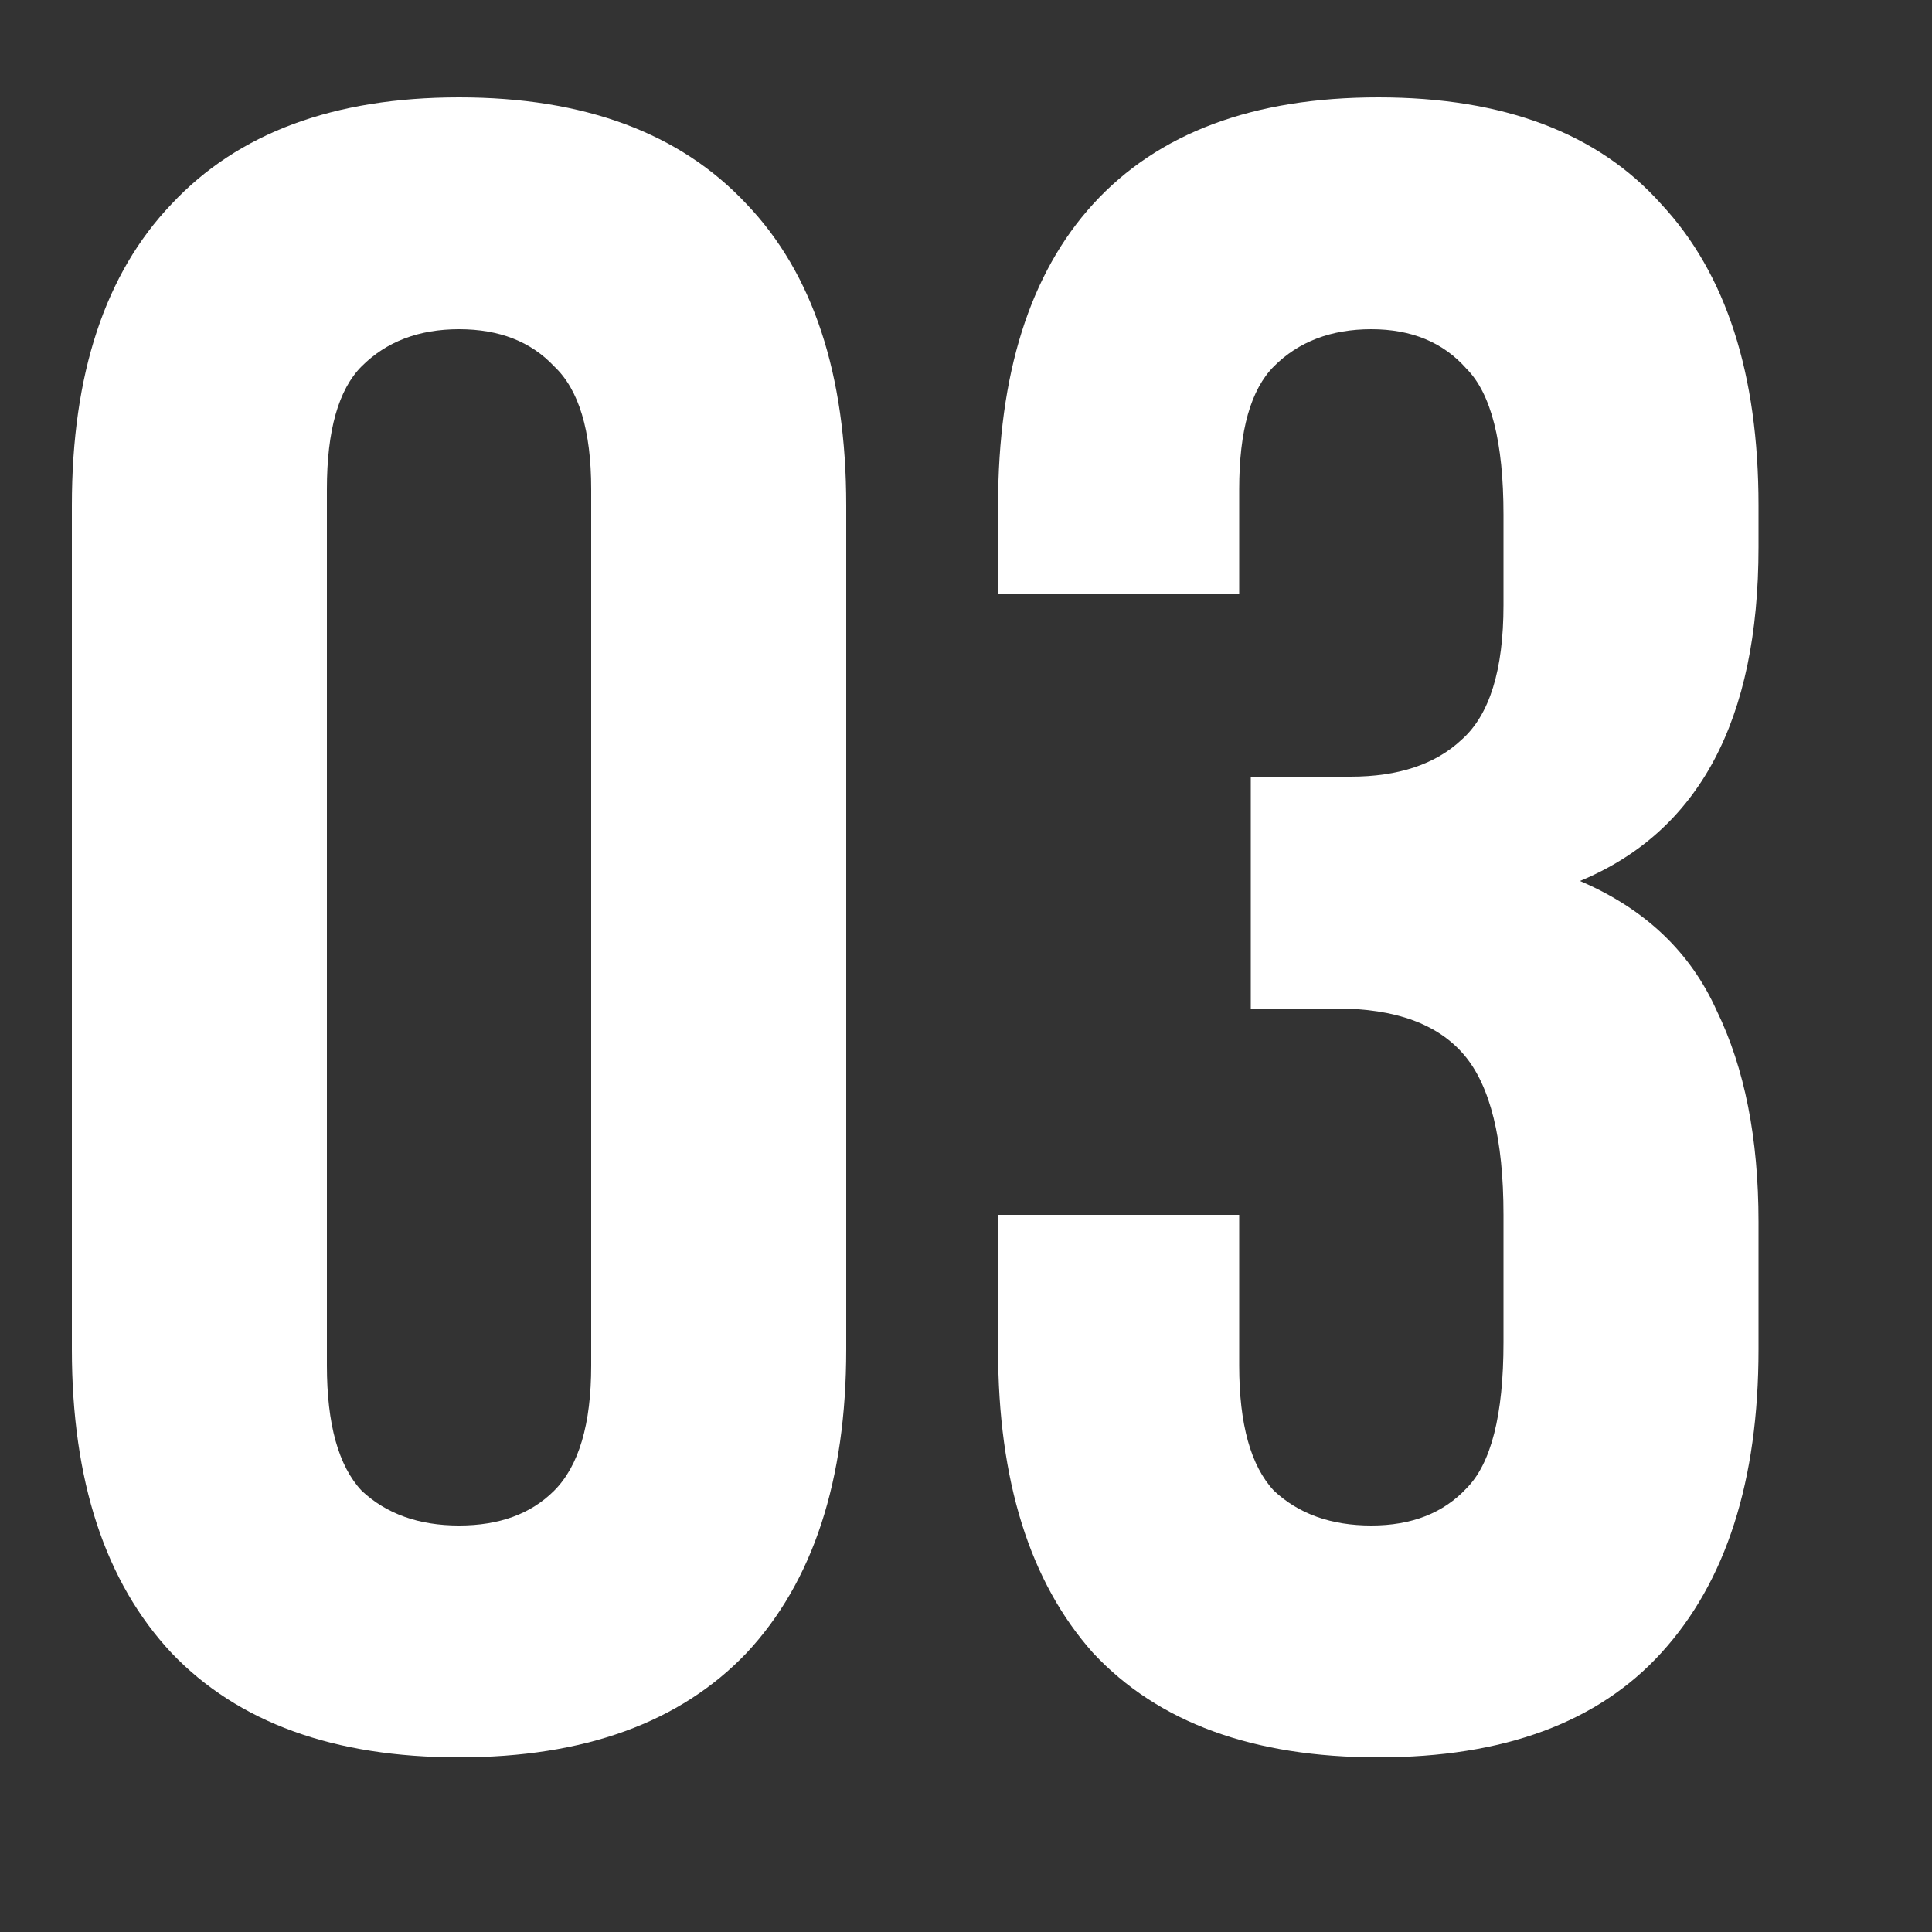 <?xml version="1.0" encoding="UTF-8"?> <svg xmlns="http://www.w3.org/2000/svg" width="10" height="10" viewBox="0 0 10 10" fill="none"><rect x="0" y="0" width="10" height="10" fill="#333333" stroke="none"/> <path d="M1.692 7.068C1.692 7.372 1.752 7.588 1.872 7.716C2 7.836 2.168 7.896 2.376 7.896C2.584 7.896 2.748 7.836 2.868 7.716C2.996 7.588 3.06 7.372 3.06 7.068V2.532C3.06 2.228 2.996 2.016 2.868 1.896C2.748 1.768 2.584 1.704 2.376 1.704C2.168 1.704 2 1.768 1.872 1.896C1.752 2.016 1.692 2.228 1.692 2.532V7.068ZM0.372 2.616C0.372 1.936 0.544 1.416 0.888 1.056C1.232 0.688 1.728 0.504 2.376 0.504C3.024 0.504 3.52 0.688 3.864 1.056C4.208 1.416 4.38 1.936 4.38 2.616V6.984C4.38 7.664 4.208 8.188 3.864 8.556C3.52 8.916 3.024 9.096 2.376 9.096C1.728 9.096 1.232 8.916 0.888 8.556C0.544 8.188 0.372 7.664 0.372 6.984V2.616ZM7.782 2.664C7.782 2.288 7.718 2.036 7.59 1.908C7.47 1.772 7.306 1.704 7.098 1.704C6.89 1.704 6.722 1.768 6.594 1.896C6.474 2.016 6.414 2.228 6.414 2.532V3.072H5.166V2.616C5.166 1.936 5.33 1.416 5.658 1.056C5.994 0.688 6.486 0.504 7.134 0.504C7.782 0.504 8.27 0.688 8.598 1.056C8.934 1.416 9.102 1.936 9.102 2.616V2.832C9.102 3.728 8.794 4.304 8.178 4.56C8.514 4.704 8.75 4.928 8.886 5.232C9.03 5.528 9.102 5.892 9.102 6.324V6.984C9.102 7.664 8.934 8.188 8.598 8.556C8.27 8.916 7.782 9.096 7.134 9.096C6.486 9.096 5.994 8.916 5.658 8.556C5.33 8.188 5.166 7.664 5.166 6.984V6.288H6.414V7.068C6.414 7.372 6.474 7.588 6.594 7.716C6.722 7.836 6.89 7.896 7.098 7.896C7.306 7.896 7.47 7.832 7.59 7.704C7.718 7.576 7.782 7.324 7.782 6.948V6.288C7.782 5.896 7.714 5.62 7.578 5.46C7.442 5.3 7.222 5.22 6.918 5.22H6.474V4.02H6.99C7.238 4.02 7.43 3.956 7.566 3.828C7.71 3.7 7.782 3.468 7.782 3.132V2.664Z" fill="white"></path> </svg> 